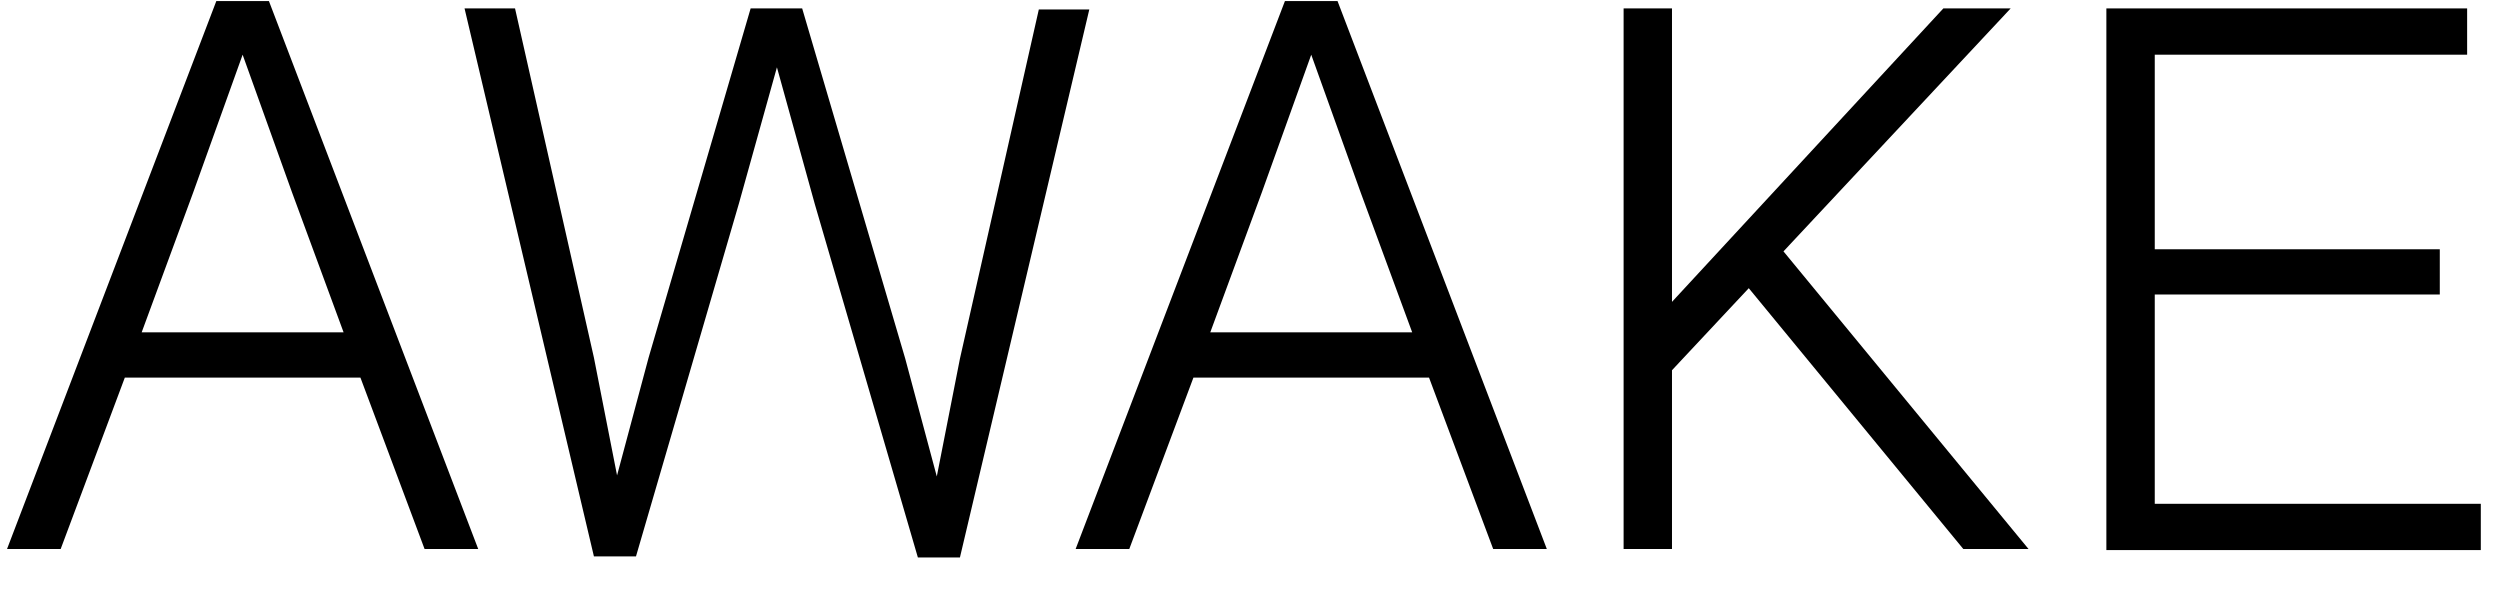 <?xml version="1.0" encoding="UTF-8"?> <svg xmlns="http://www.w3.org/2000/svg" xmlns:xlink="http://www.w3.org/1999/xlink" style="enable-background:new 0 0 516.7 53;" xml:space="preserve" width="237.693" height="56.175"><rect id="backgroundrect" width="100%" height="100%" x="0" y="0" fill="none" stroke="none" class="" style=""></rect> <g class="currentLayer" style=""><title>Layer 1</title><g id="svg_1" class=""> <path d="M20.568,0.1 h5 l19.9,52.1 h-5.1 l-6.1,-16.3 H11.868 l-6.1,16.3 h-5.1 L20.568,0.1 zM18.368,18.3 l-4.9,13.3 h19.2 l-4.9,-13.3 l-4.7,-13.1 L18.368,18.3 z" id="svg_2"></path> <path d="M71.368,0.8 h4.9 l9.8,33.3 l3,11.2 l2.2,-11.2 l7.5,-33.2 h4.8 l-12.3,52.1 h-4 l-9.8,-33.6 L73.868,6.4 l-3.6,12.9 l-9.8,33.6 h-4 L44.168,0.8 h4.8 l7.5,33.2 l2.2,11.2 l3,-11.2 L71.368,0.8 z" id="svg_3"></path> <path d="M122.168,0.1 h5 l19.9,52.1 h-5.1 L135.868,35.9 h-22.4 l-6.1,16.3 h-5.1 L122.168,0.1 zM119.968,18.3 l-4.9,13.3 h19.2 l-4.9,-13.3 l-4.7,-13.1 L119.968,18.3 z" id="svg_4"></path> <path d="M158.968,28.7 l25.8,-27.9 h6.4 l-21.6,23.1 L192.868,52.2 h-6.2 l-20.4,-24.8 l-7.3,7.8 v17 h-4.6 V0.8 h4.6 V28.7 z" id="svg_5"></path> <path d="M234.568,0.8 v4.4 H204.868 v18.5 h27.1 V28 H204.868 v19.9 h31 v4.4 h-35.6 V0.8 H234.568 z" id="svg_6"></path> </g></g></svg> 